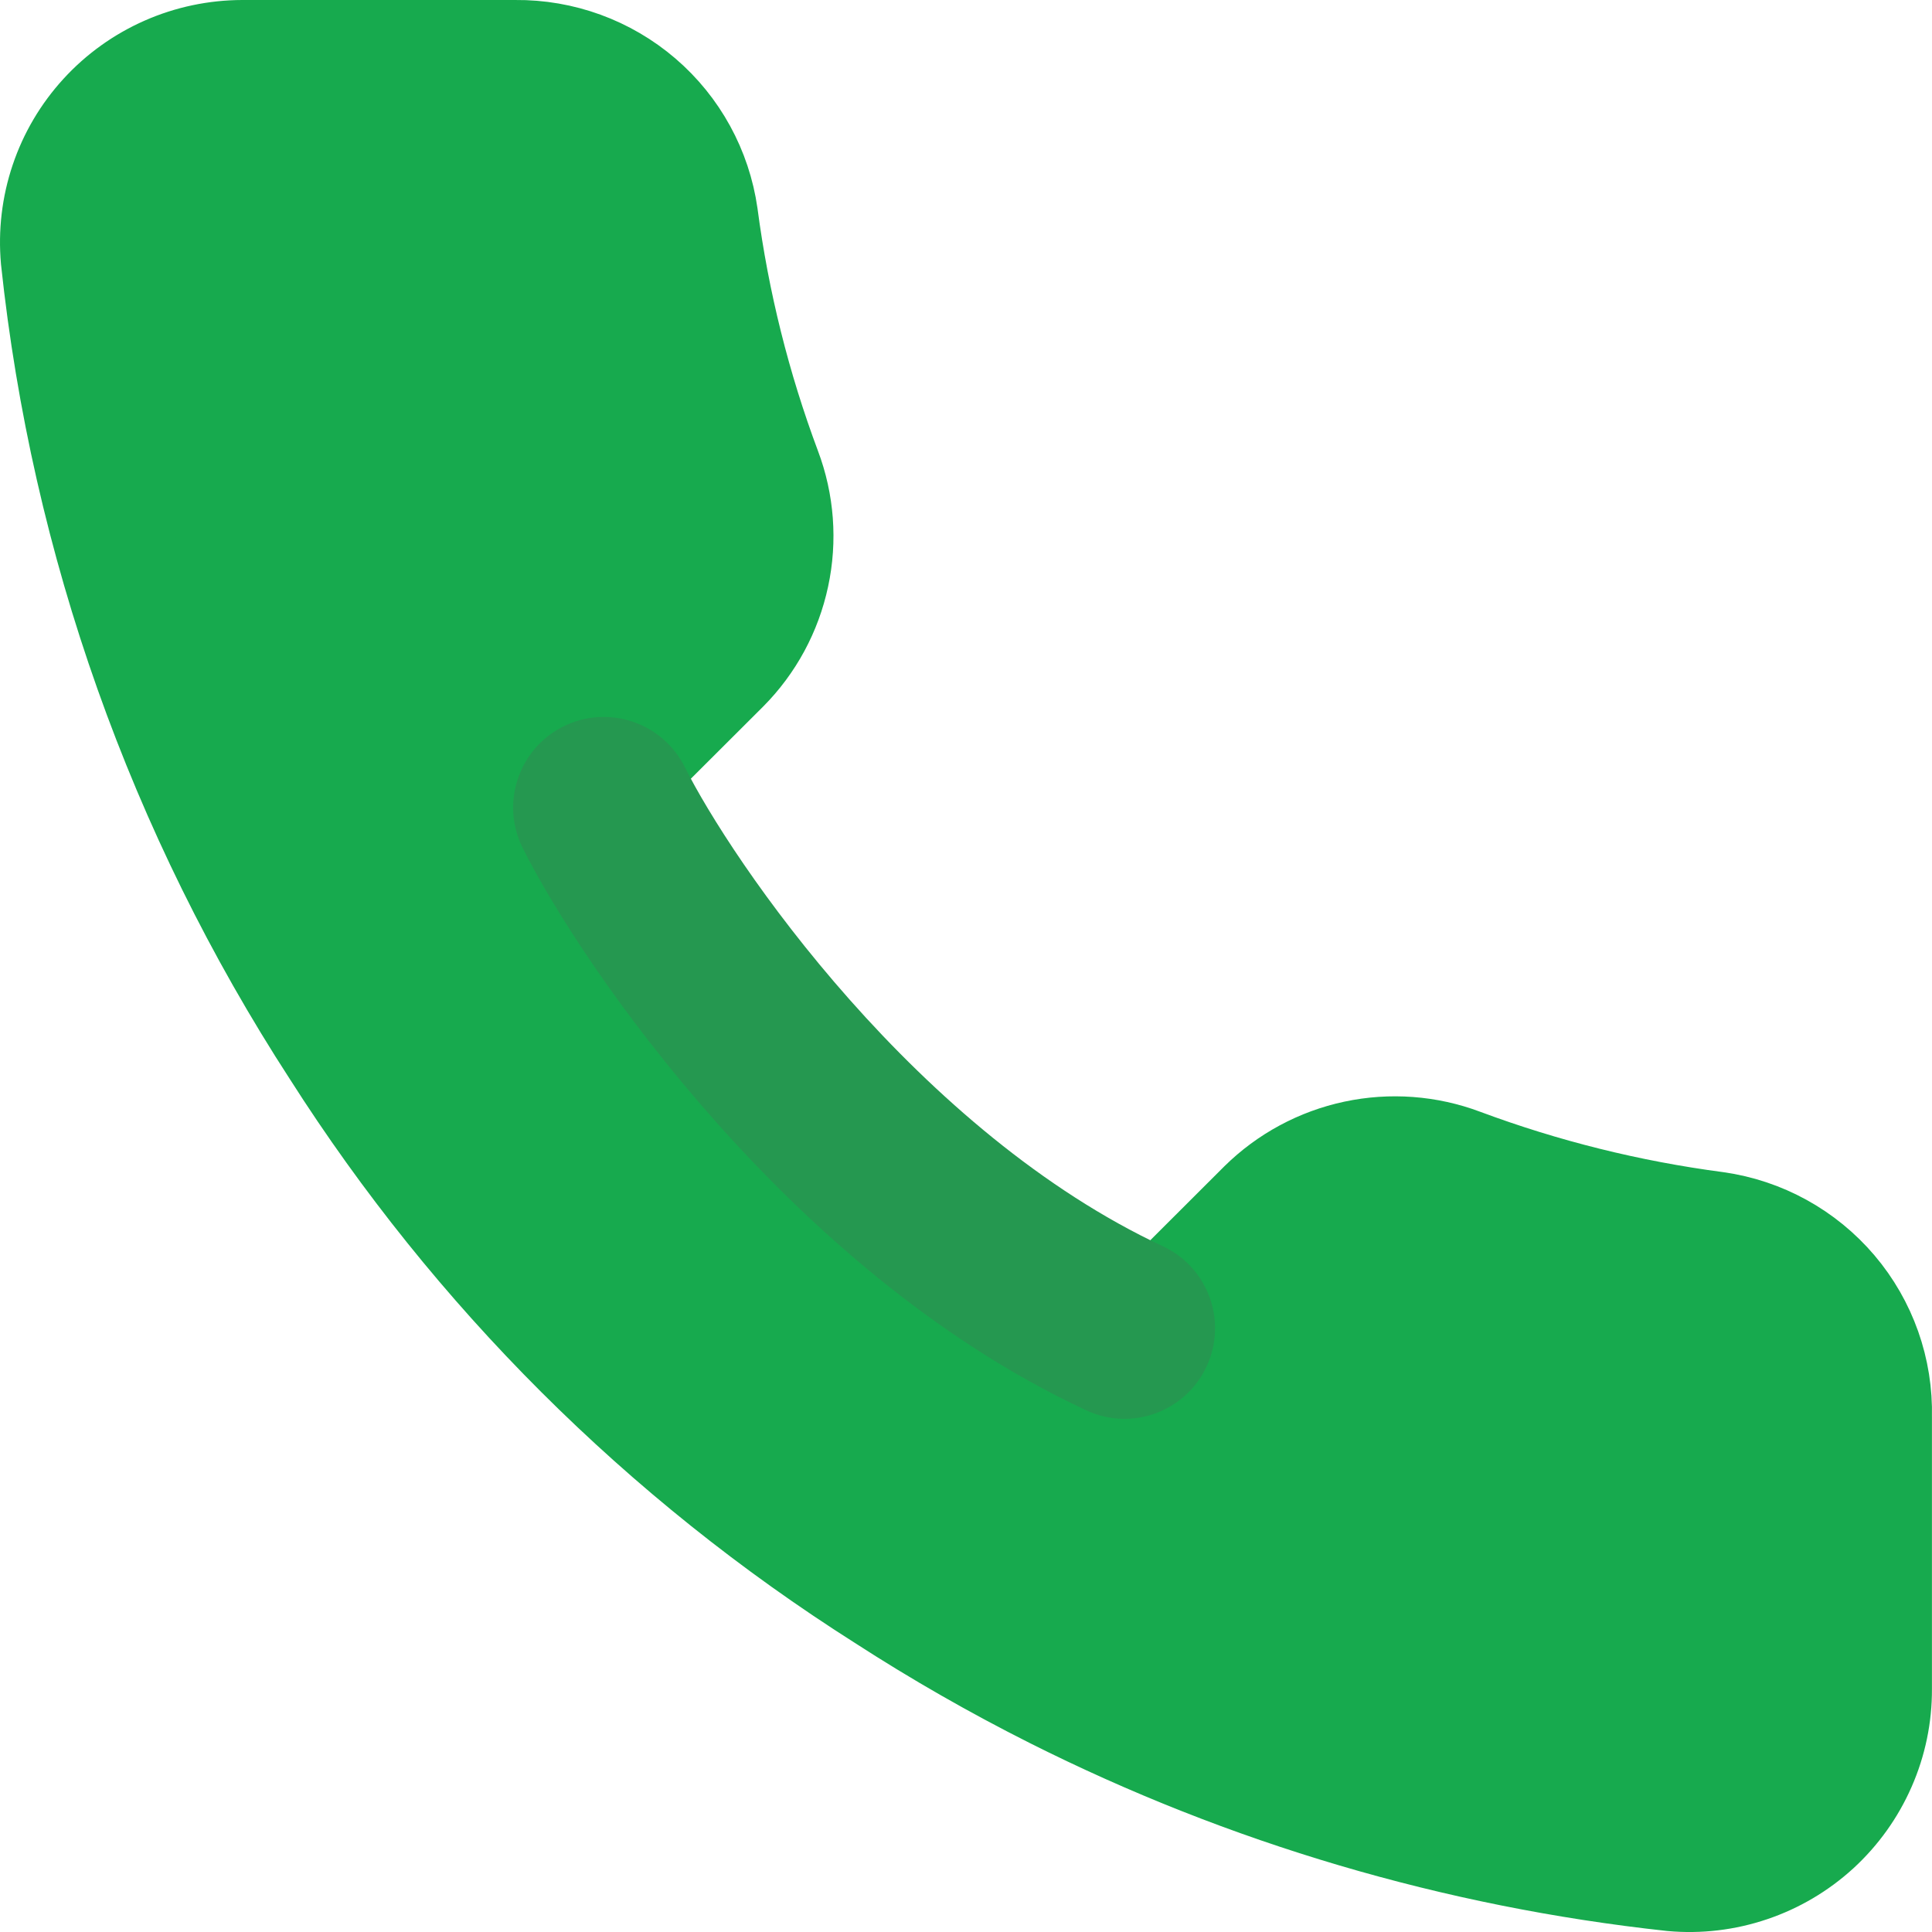 <svg width="32" height="32" viewBox="0 0 32 32" fill="none" xmlns="http://www.w3.org/2000/svg">
<path d="M30.999 23.461V27.977C31.001 28.396 30.915 28.811 30.746 29.195C30.578 29.579 30.331 29.924 30.022 30.208C29.712 30.491 29.347 30.707 28.949 30.841C28.551 30.976 28.129 31.026 27.711 30.988C24.147 30.601 20.692 29.579 17.506 27.977C16.542 27.492 15.603 26.955 14.693 26.366C11.049 24.055 7.959 20.971 5.643 17.334C3.094 13.406 1.507 8.935 1.012 4.282C0.975 3.866 1.024 3.446 1.158 3.05C1.291 2.654 1.506 2.29 1.789 1.981C2.071 1.672 2.415 1.426 2.798 1.257C3.181 1.088 3.595 1.001 4.014 1H6.277H8.539C9.271 0.993 9.981 1.252 10.536 1.728C11.091 2.204 11.453 2.866 11.556 3.589C11.747 5.035 12.101 6.454 12.612 7.82C12.815 8.358 12.859 8.944 12.738 9.507C12.618 10.07 12.339 10.587 11.933 10.996L10.017 12.908C12.165 16.677 15.291 19.797 19.068 21.94L20.983 20.028C21.393 19.624 21.911 19.345 22.475 19.225C23.039 19.105 23.626 19.148 24.166 19.351C25.535 19.861 26.956 20.214 28.405 20.405C29.137 20.508 29.806 20.876 30.285 21.44C30.763 22.003 31.017 22.723 30.999 23.461Z" fill="#17AA4E"/>
<path d="M10.017 12.908L11.933 10.996C12.339 10.587 12.618 10.07 12.738 9.507C12.859 8.944 12.815 8.358 12.612 7.82C12.101 6.454 11.747 5.035 11.556 3.589C11.453 2.866 11.091 2.204 10.536 1.728C9.981 1.252 9.271 0.993 8.539 1H6.277M10.017 12.908C12.165 16.677 15.291 19.797 19.068 21.94M10.017 12.908C6.71 8.634 6.146 3.189 6.277 1M19.068 21.94L20.983 20.028C21.393 19.624 21.911 19.345 22.475 19.225C23.039 19.105 23.626 19.148 24.166 19.351C25.535 19.861 26.956 20.214 28.405 20.405C29.137 20.508 29.806 20.876 30.285 21.44C30.763 22.003 31.017 22.723 30.999 23.461V27.977C31.001 28.396 30.915 28.811 30.746 29.195C30.578 29.579 30.331 29.924 30.022 30.208C29.712 30.491 29.347 30.707 28.949 30.841C28.551 30.976 28.129 31.026 27.711 30.988C24.147 30.601 20.692 29.579 17.506 27.977M19.068 21.94C18.174 23.546 16.61 27.002 17.506 27.977M6.277 1H4.014C3.595 1.001 3.181 1.088 2.798 1.257C2.415 1.426 2.071 1.672 1.789 1.981C1.506 2.29 1.291 2.654 1.158 3.05C1.024 3.446 0.975 3.866 1.012 4.282C1.507 8.935 3.094 13.406 5.643 17.334C7.959 20.971 11.049 24.055 14.693 26.366C15.603 26.955 16.542 27.492 17.506 27.977" stroke="#17AA4E" stroke-width="2" stroke-linecap="round" stroke-linejoin="round"/>
<path d="M11.342 12.704C10.971 11.963 10.07 11.663 9.329 12.033C8.588 12.404 8.288 13.305 8.658 14.046L11.342 12.704ZM17.991 23.359C18.741 23.71 19.634 23.385 19.984 22.634C20.335 21.884 20.01 20.991 19.259 20.641L17.991 23.359ZM8.658 14.046C9.16 15.049 10.268 16.788 11.831 18.551C13.392 20.313 15.488 22.192 17.991 23.359L19.259 20.641C17.262 19.708 15.483 18.149 14.076 16.561C12.669 14.974 11.715 13.451 11.342 12.704L8.658 14.046Z" fill="#259850"/>
</svg>
